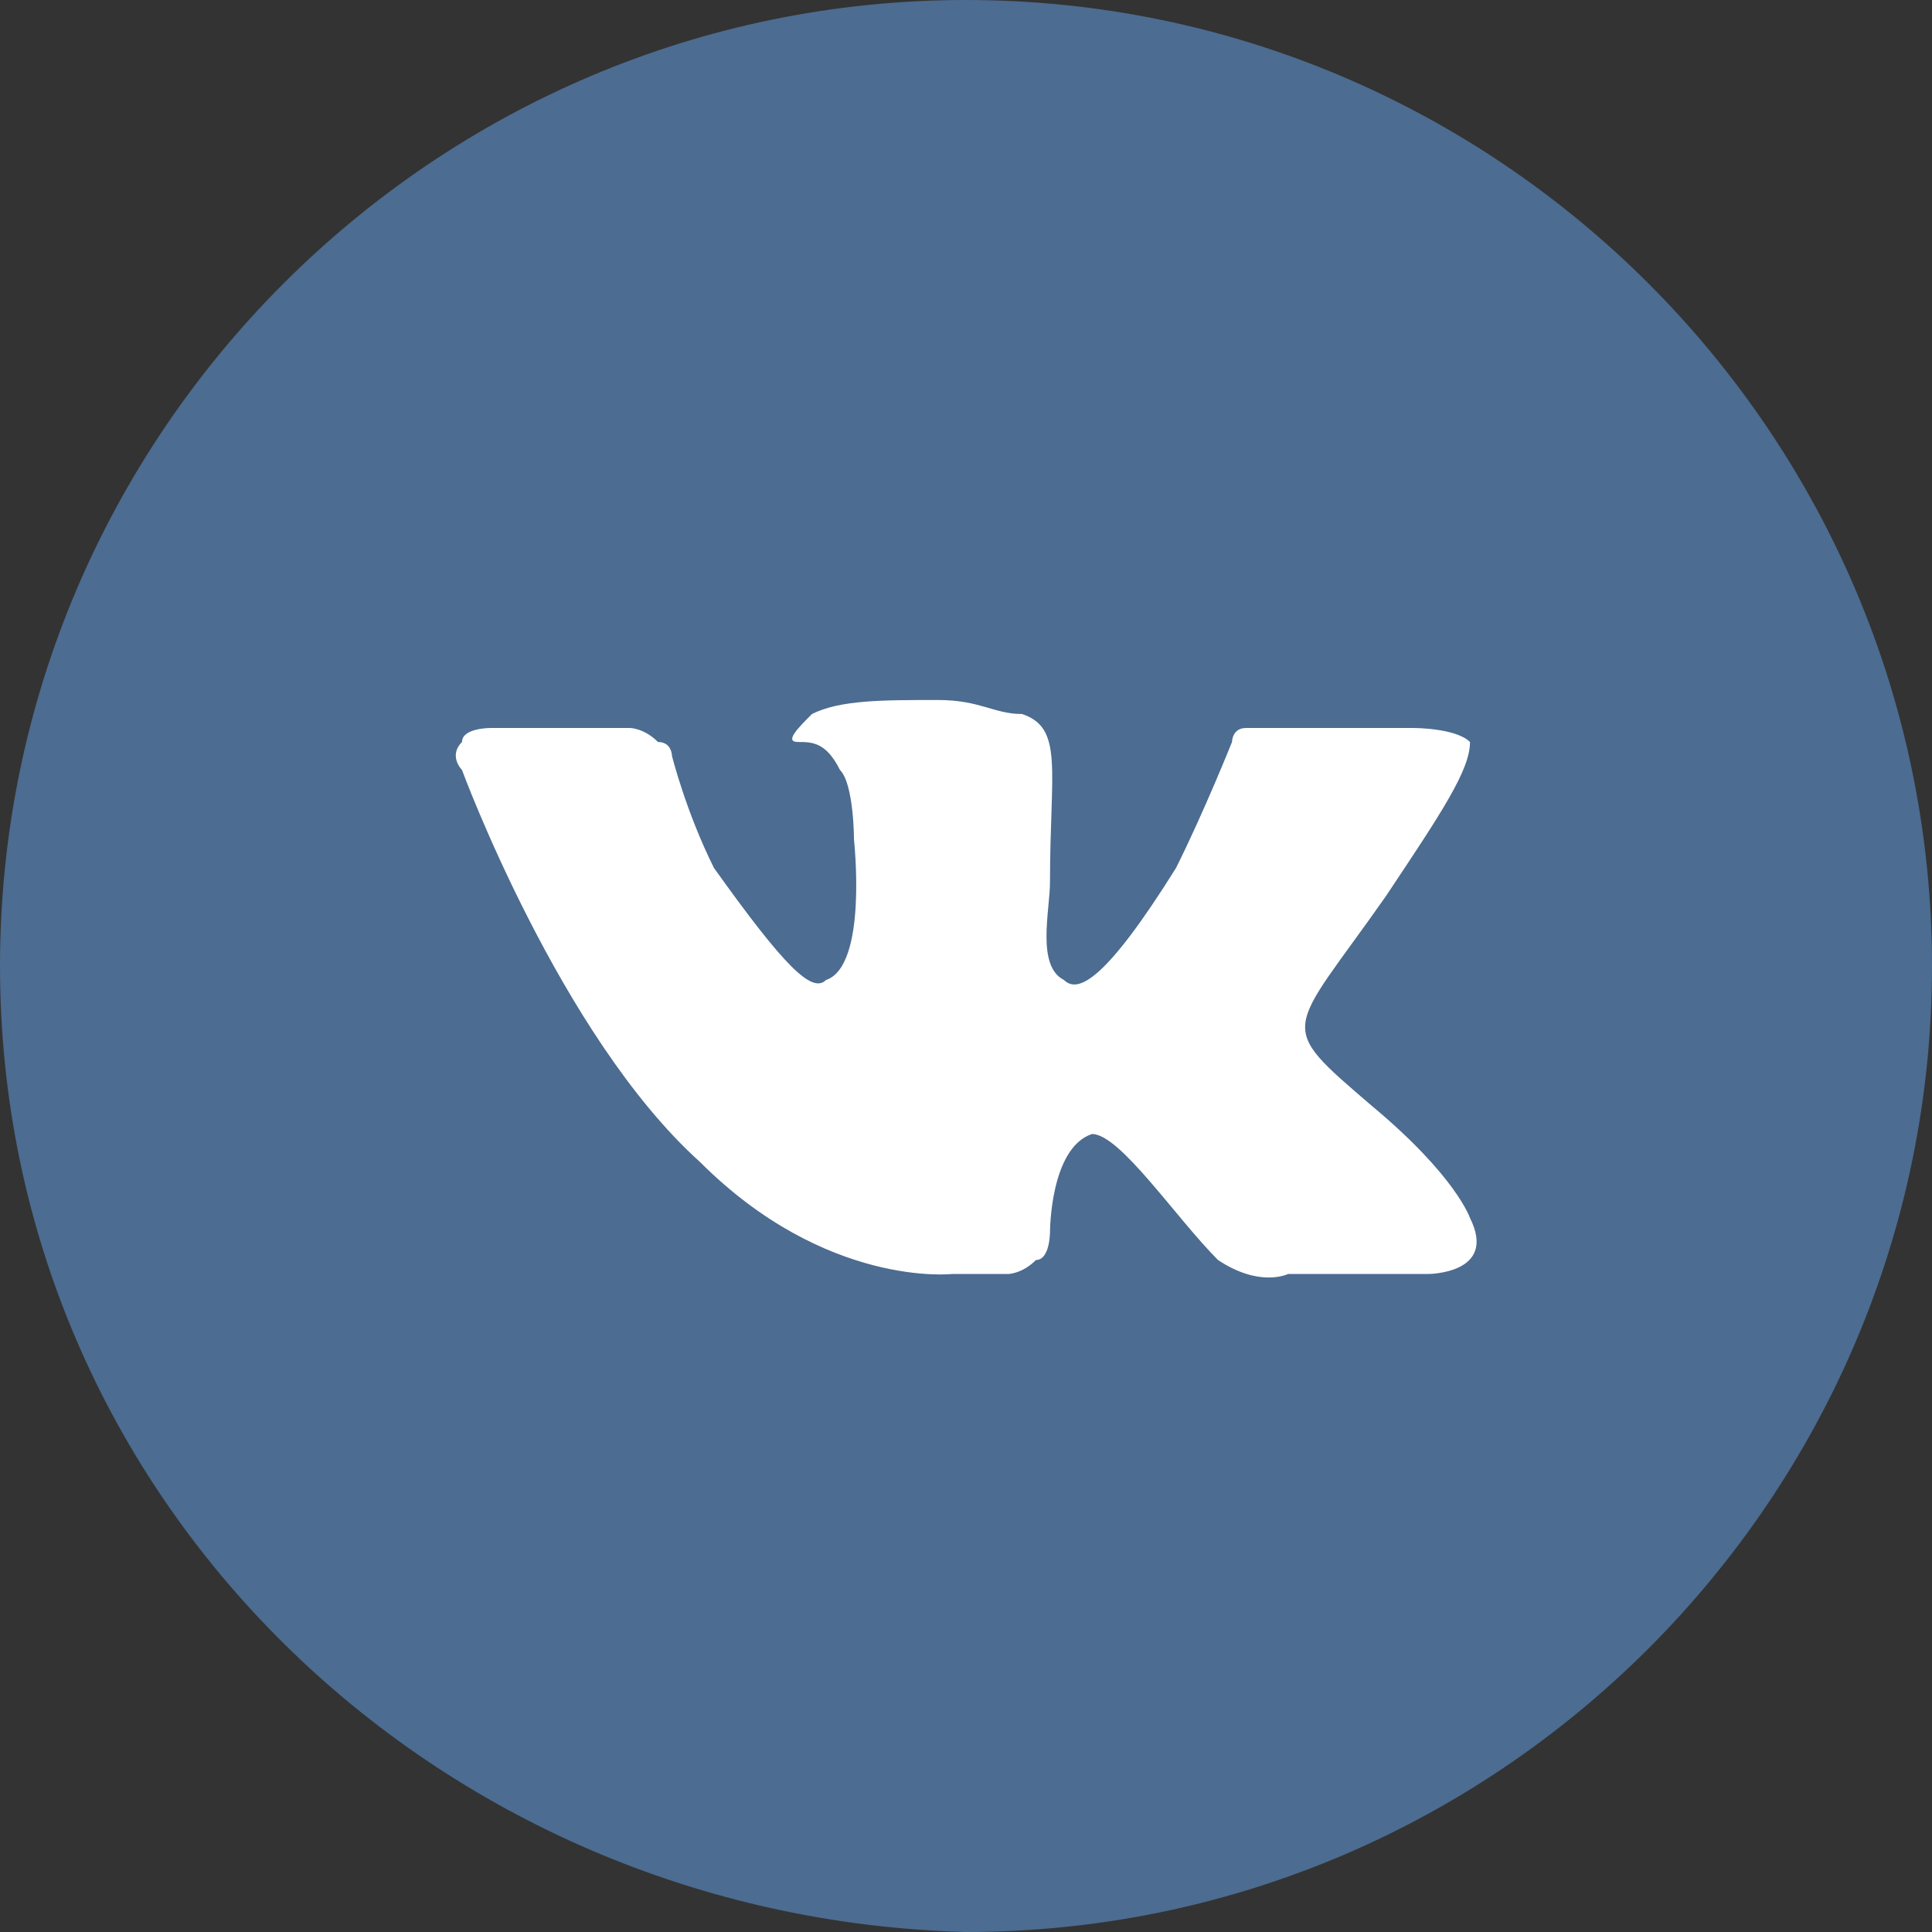 <?xml version="1.0" encoding="utf-8"?>
<!-- Generator: Adobe Illustrator 21.1.0, SVG Export Plug-In . SVG Version: 6.00 Build 0)  -->
<svg version="1.1" id="Слой_1" xmlns="http://www.w3.org/2000/svg" xmlns:xlink="http://www.w3.org/1999/xlink" x="0px" y="0px"
	 viewBox="0 0 13.8 13.8" style="enable-background:new 0 0 13.8 13.8;" xml:space="preserve">
<rect x="0" y="0" width="13.8" height="13.8" fill="#333333" stroke="none"/>
<style type="text/css">
	.st0{fill:#4C6C91;}
	.st1{fill:#FFFFFF;}
</style>
<path class="st0" d="M0,6.9C0,3.1,3.1,0,6.9,0s6.9,3.1,6.9,6.9s-3.1,6.9-6.9,6.9C3.1,13.7,0,10.7,0,6.9z"/>
<path class="st1" d="M7.2,9.1c0,0,0.1,0,0.2-0.1c0.1,0,0.1-0.2,0.1-0.2s0-0.6,0.3-0.7C8,8.1,8.4,8.7,8.7,9C9,9.2,9.2,9.1,9.2,9.1h1
	c0,0,0.5,0,0.3-0.4c0,0-0.1-0.3-0.7-0.8C9.1,7.3,9.2,7.4,9.9,6.4c0.4-0.6,0.6-0.9,0.6-1.1c-0.1-0.1-0.4-0.1-0.4-0.1L9,5.2H8.9
	c-0.1,0-0.1,0.1-0.1,0.1S8.6,5.8,8.4,6.2C7.9,7,7.7,7.1,7.6,7C7.4,6.9,7.5,6.5,7.5,6.3c0-0.8,0.1-1.1-0.2-1.2C7.1,5.1,7,5,6.7,5
	C6.3,5,6,5,5.8,5.1C5.7,5.2,5.6,5.3,5.7,5.3s0.2,0,0.3,0.2C6.1,5.6,6.1,6,6.1,6s0.1,0.9-0.2,1C5.8,7.1,5.6,6.9,5.1,6.2
	C4.9,5.8,4.8,5.4,4.8,5.4s0-0.1-0.1-0.1C4.6,5.2,4.5,5.2,4.5,5.2h-1c0,0-0.2,0-0.2,0.1c-0.1,0.1,0,0.2,0,0.2S4,7.4,5,8.3
	c0.9,0.9,1.8,0.8,1.8,0.8H7.2z"/>
</svg>
